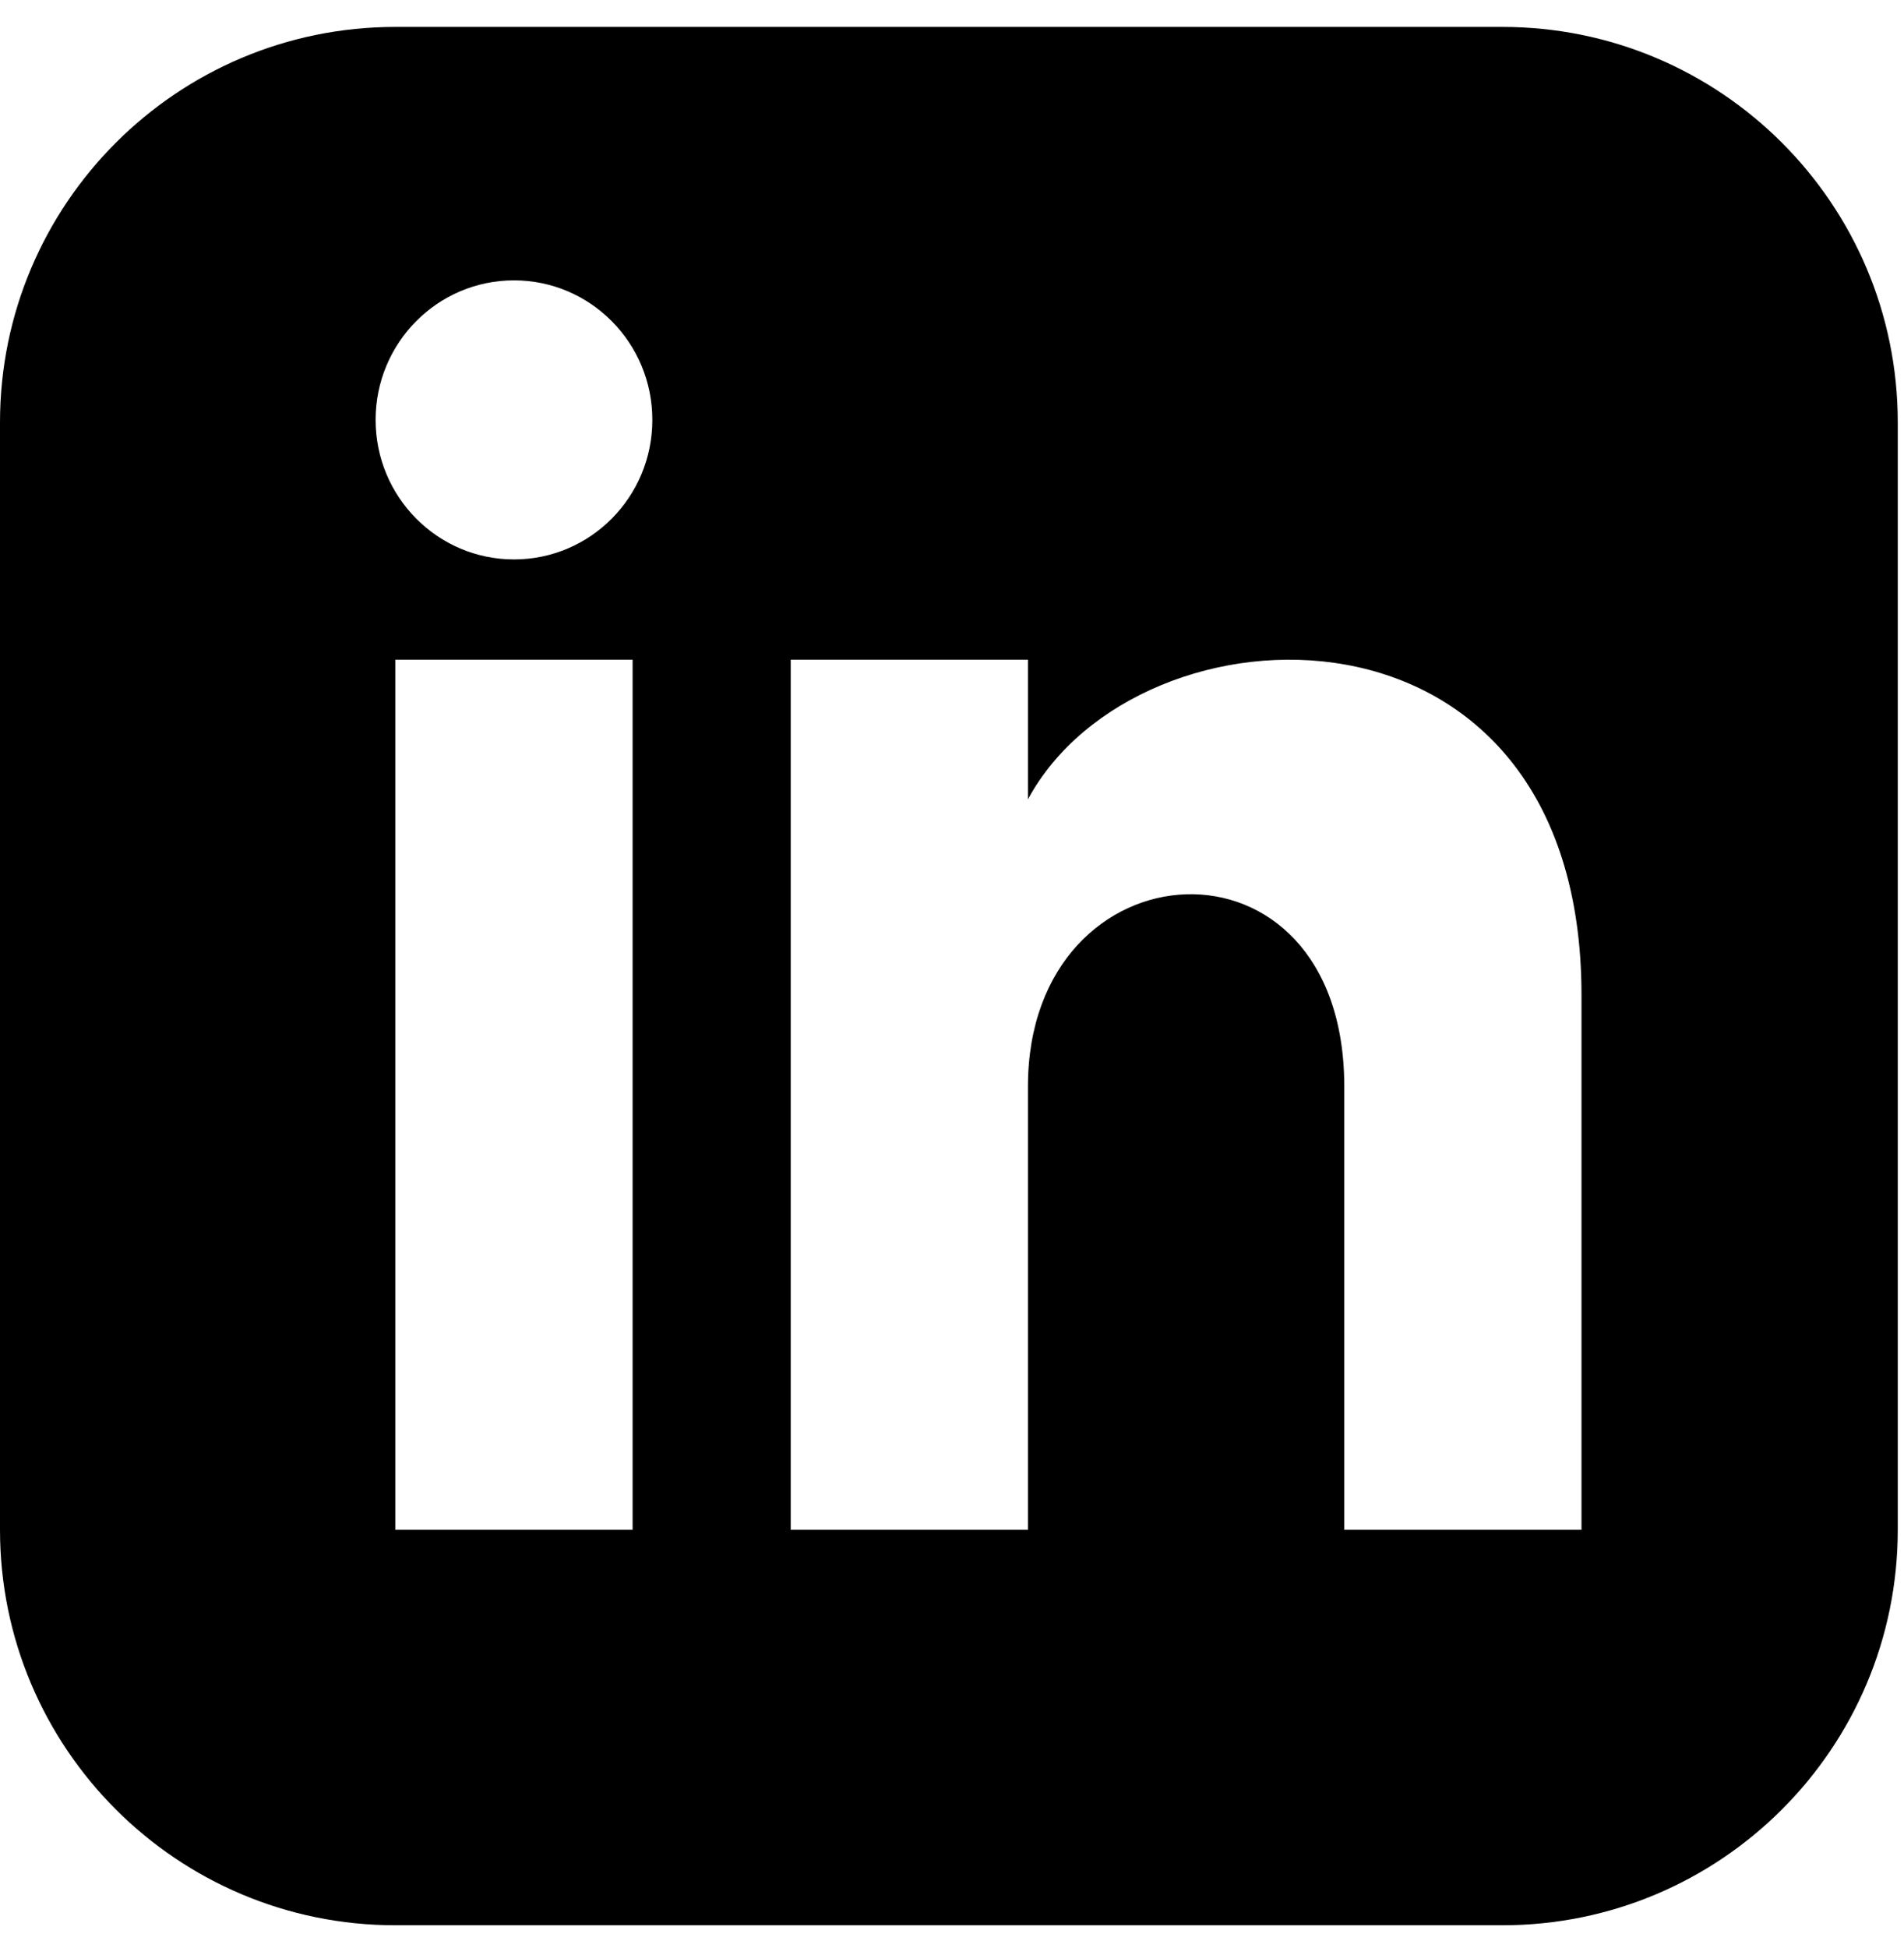<svg width="44" height="45" viewBox="0 0 44 45" fill="none" xmlns="http://www.w3.org/2000/svg">
<path d="M34.719 0.622H9.137C4.091 0.622 0 4.713 0 9.759V35.341C0 40.387 4.091 44.478 9.137 44.478H34.719C39.766 44.478 43.856 40.387 43.856 35.341V9.759C43.856 4.713 39.766 0.622 34.719 0.622ZM14.619 35.341H9.137V15.241H14.619V35.341ZM11.878 12.924C10.112 12.924 8.68 11.48 8.68 9.7C8.68 7.92 10.112 6.477 11.878 6.477C13.643 6.477 15.075 7.92 15.075 9.7C15.075 11.48 13.645 12.924 11.878 12.924ZM36.547 35.341H31.065V25.101C31.065 18.947 23.755 19.413 23.755 25.101V35.341H18.273V15.241H23.755V18.466C26.306 13.741 36.547 13.392 36.547 22.99V35.341Z" fill="black"/>
</svg>
